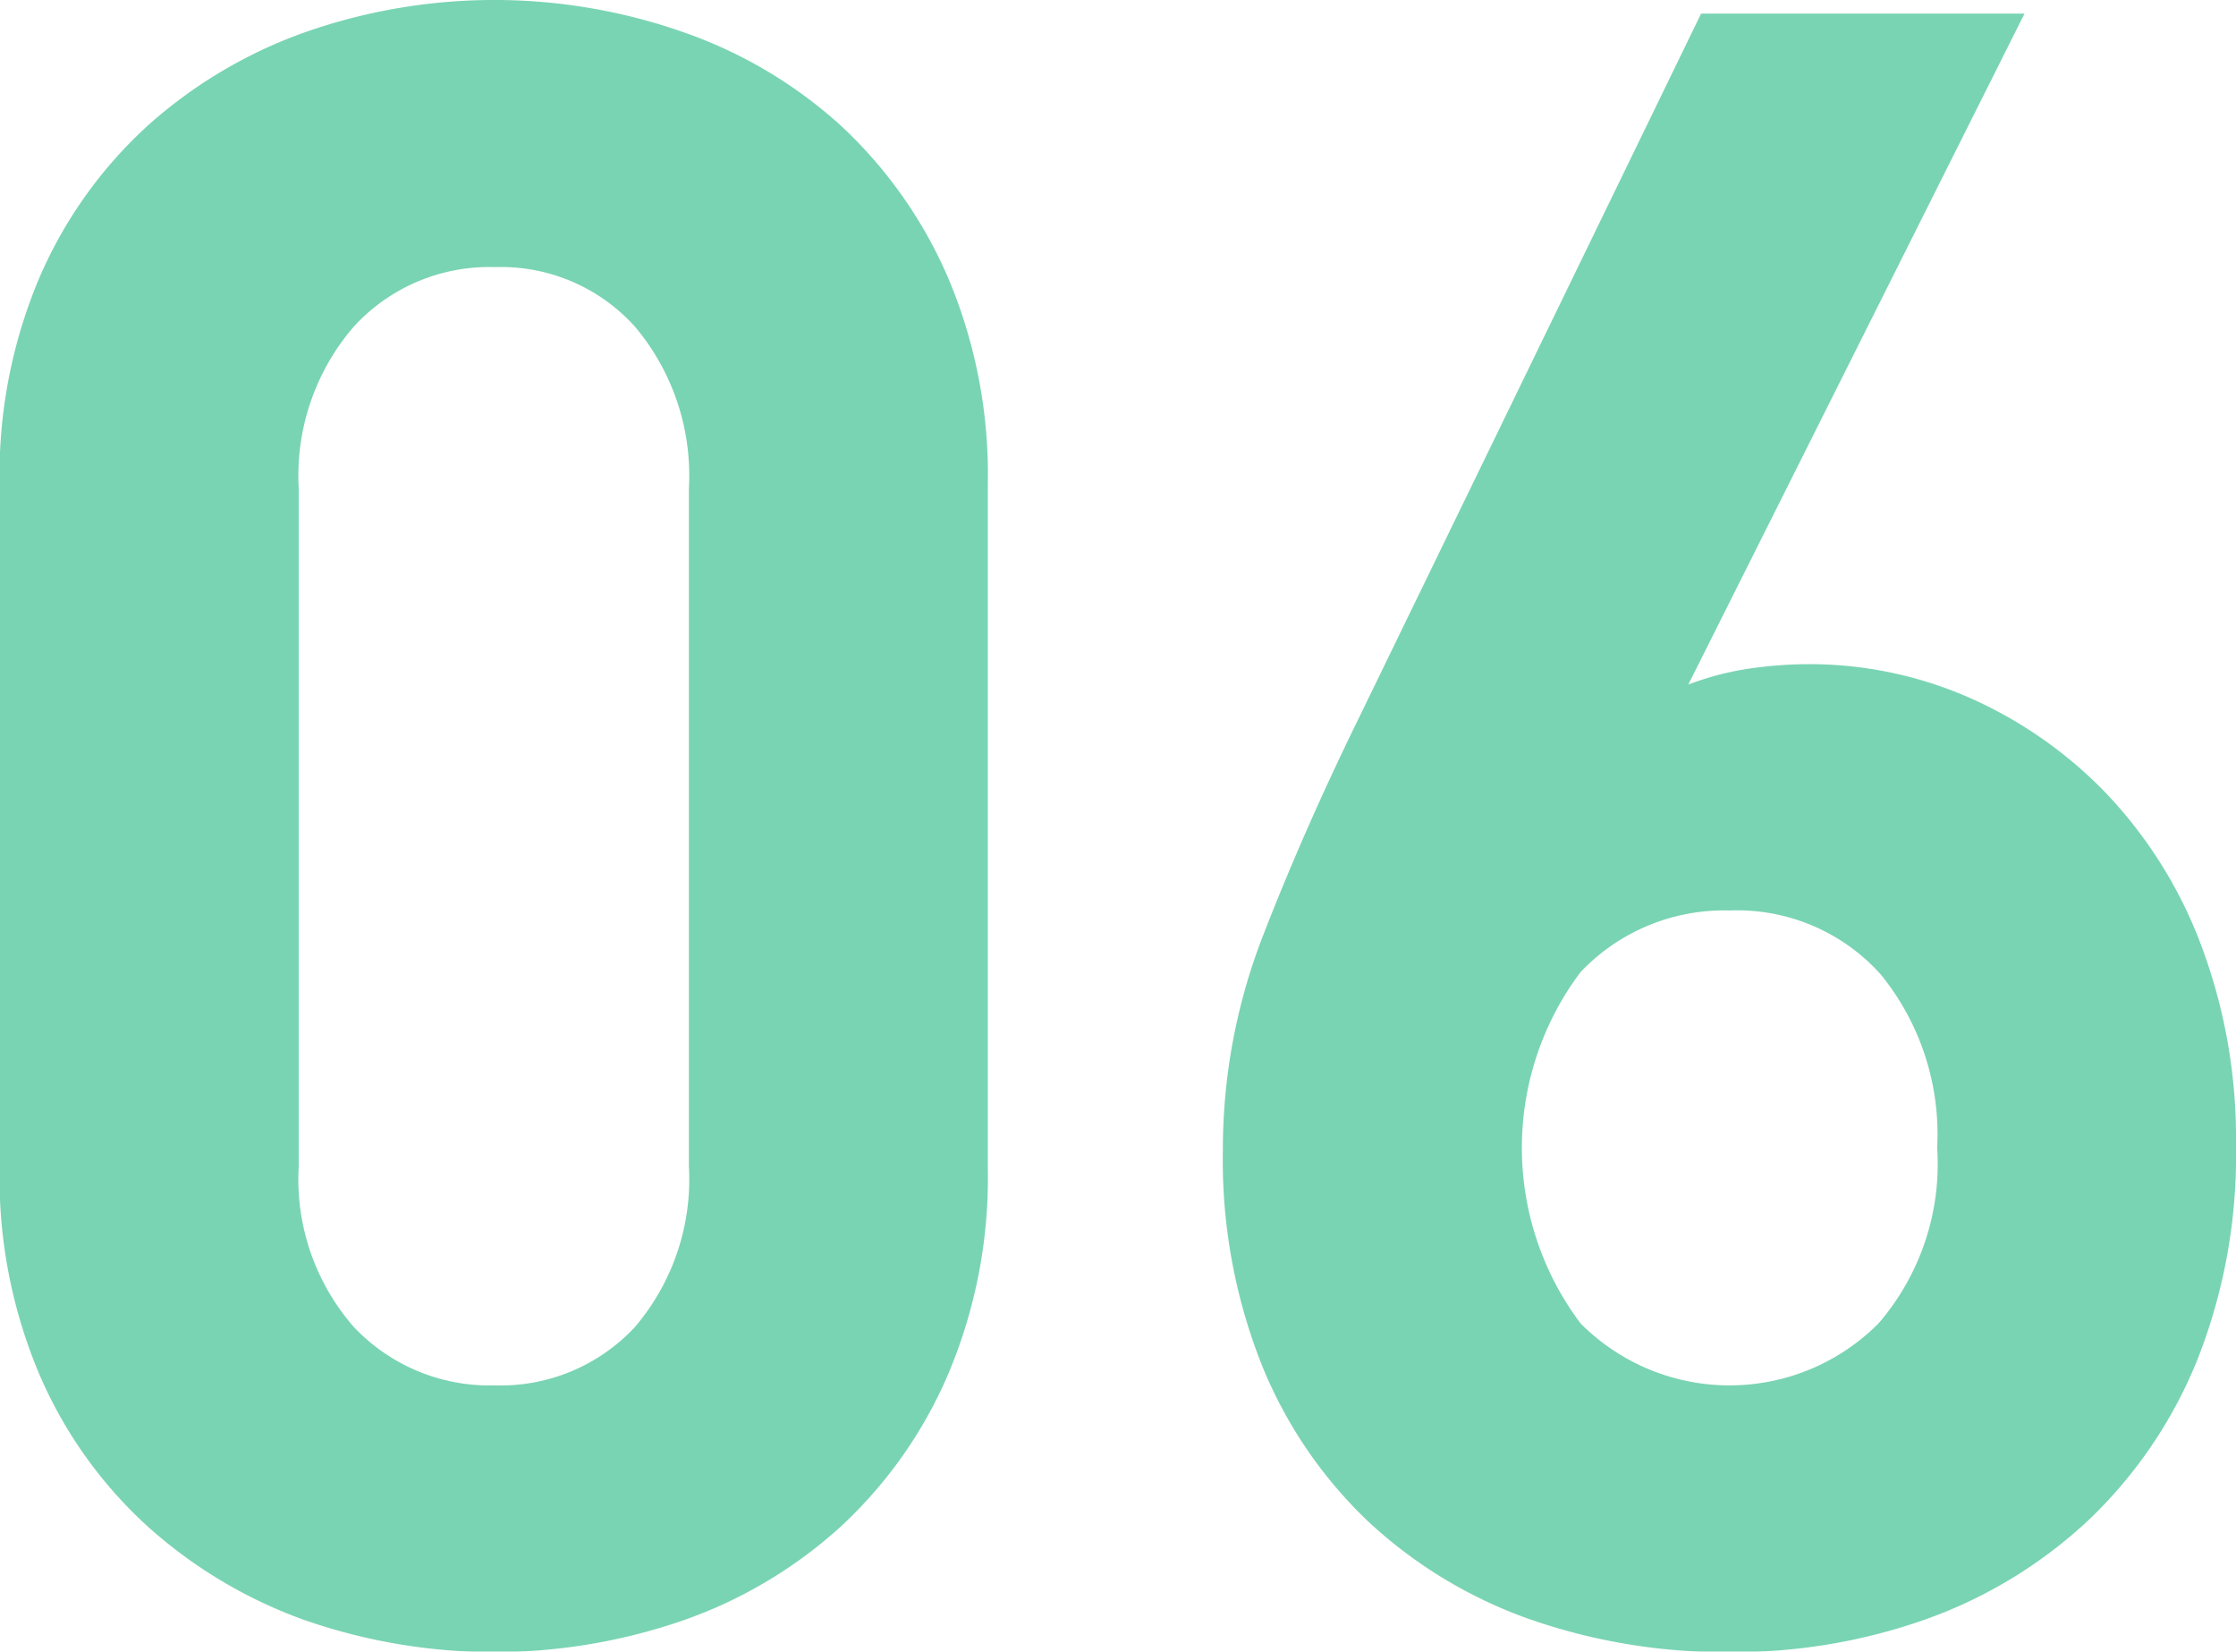 <svg xmlns="http://www.w3.org/2000/svg" xmlns:xlink="http://www.w3.org/1999/xlink" width="59.187" height="43.72" viewBox="0 0 59.187 43.72">
  <defs>
    <style>
      .cls-1 {
        fill: #79d4b3;
        fill-rule: evenodd;
        filter: url(#filter);
      }
    </style>
    <filter id="filter" x="227.094" y="2325.75" width="59.187" height="43.72" filterUnits="userSpaceOnUse">
      <feFlood result="flood" flood-color="#fff"/>
      <feComposite result="composite" operator="in" in2="SourceGraphic"/>
      <feBlend result="blend" in2="SourceGraphic"/>
    </filter>
  </defs>
  <path id="strength_06white" class="cls-1" d="M252.185,2362.14a11.86,11.86,0,0,1-2.839,4.02,12.148,12.148,0,0,1-4.168,2.48,15.292,15.292,0,0,1-10,0,12.525,12.525,0,0,1-4.168-2.48,11.637,11.637,0,0,1-2.869-4.02,13.347,13.347,0,0,1-1.057-5.46v-18.12a13.362,13.362,0,0,1,1.057-5.47,11.731,11.731,0,0,1,2.869-4.02,12.5,12.5,0,0,1,4.168-2.47,15.122,15.122,0,0,1,10,0,12.125,12.125,0,0,1,4.168,2.47,11.959,11.959,0,0,1,2.839,4.02,13.379,13.379,0,0,1,1.057,5.47v18.12A13.363,13.363,0,0,1,252.185,2362.14Zm-6.856-23.46a6.119,6.119,0,0,0-1.433-4.29,4.772,4.772,0,0,0-3.7-1.57,4.864,4.864,0,0,0-3.732,1.57,6.036,6.036,0,0,0-1.463,4.29v17.94a5.943,5.943,0,0,0,1.463,4.26,4.946,4.946,0,0,0,3.732,1.54,4.851,4.851,0,0,0,3.7-1.54,6.024,6.024,0,0,0,1.433-4.26v-17.94Zm39.926,23.07a12.126,12.126,0,0,1-2.839,4.2,12.374,12.374,0,0,1-4.258,2.63,15.192,15.192,0,0,1-5.285.9,15.662,15.662,0,0,1-5.286-.87,12.244,12.244,0,0,1-4.258-2.57,11.819,11.819,0,0,1-2.839-4.17,14.7,14.7,0,0,1-1.027-5.68,15.61,15.61,0,0,1,1.085-5.73q1.085-2.79,2.532-5.74l9.042-18.61h8.561l-8.9,17.76a7.56,7.56,0,0,1,1.6-.42,10.989,10.989,0,0,1,1.6-.12,10.526,10.526,0,0,1,4.2.87,11.439,11.439,0,0,1,3.624,2.51,11.868,11.868,0,0,1,2.537,4.02,14.511,14.511,0,0,1,.936,5.34A14.7,14.7,0,0,1,285.255,2361.75Zm-8.38-10.21a5.1,5.1,0,0,0-4-1.69,5.235,5.235,0,0,0-3.943,1.63,7.734,7.734,0,0,0,0,9.3,5.56,5.56,0,0,0,7.886,0,6.458,6.458,0,0,0,1.553-4.65A6.7,6.7,0,0,0,276.875,2351.54Z" transform="translate(-227.094 -2325.75)"/>
</svg>
